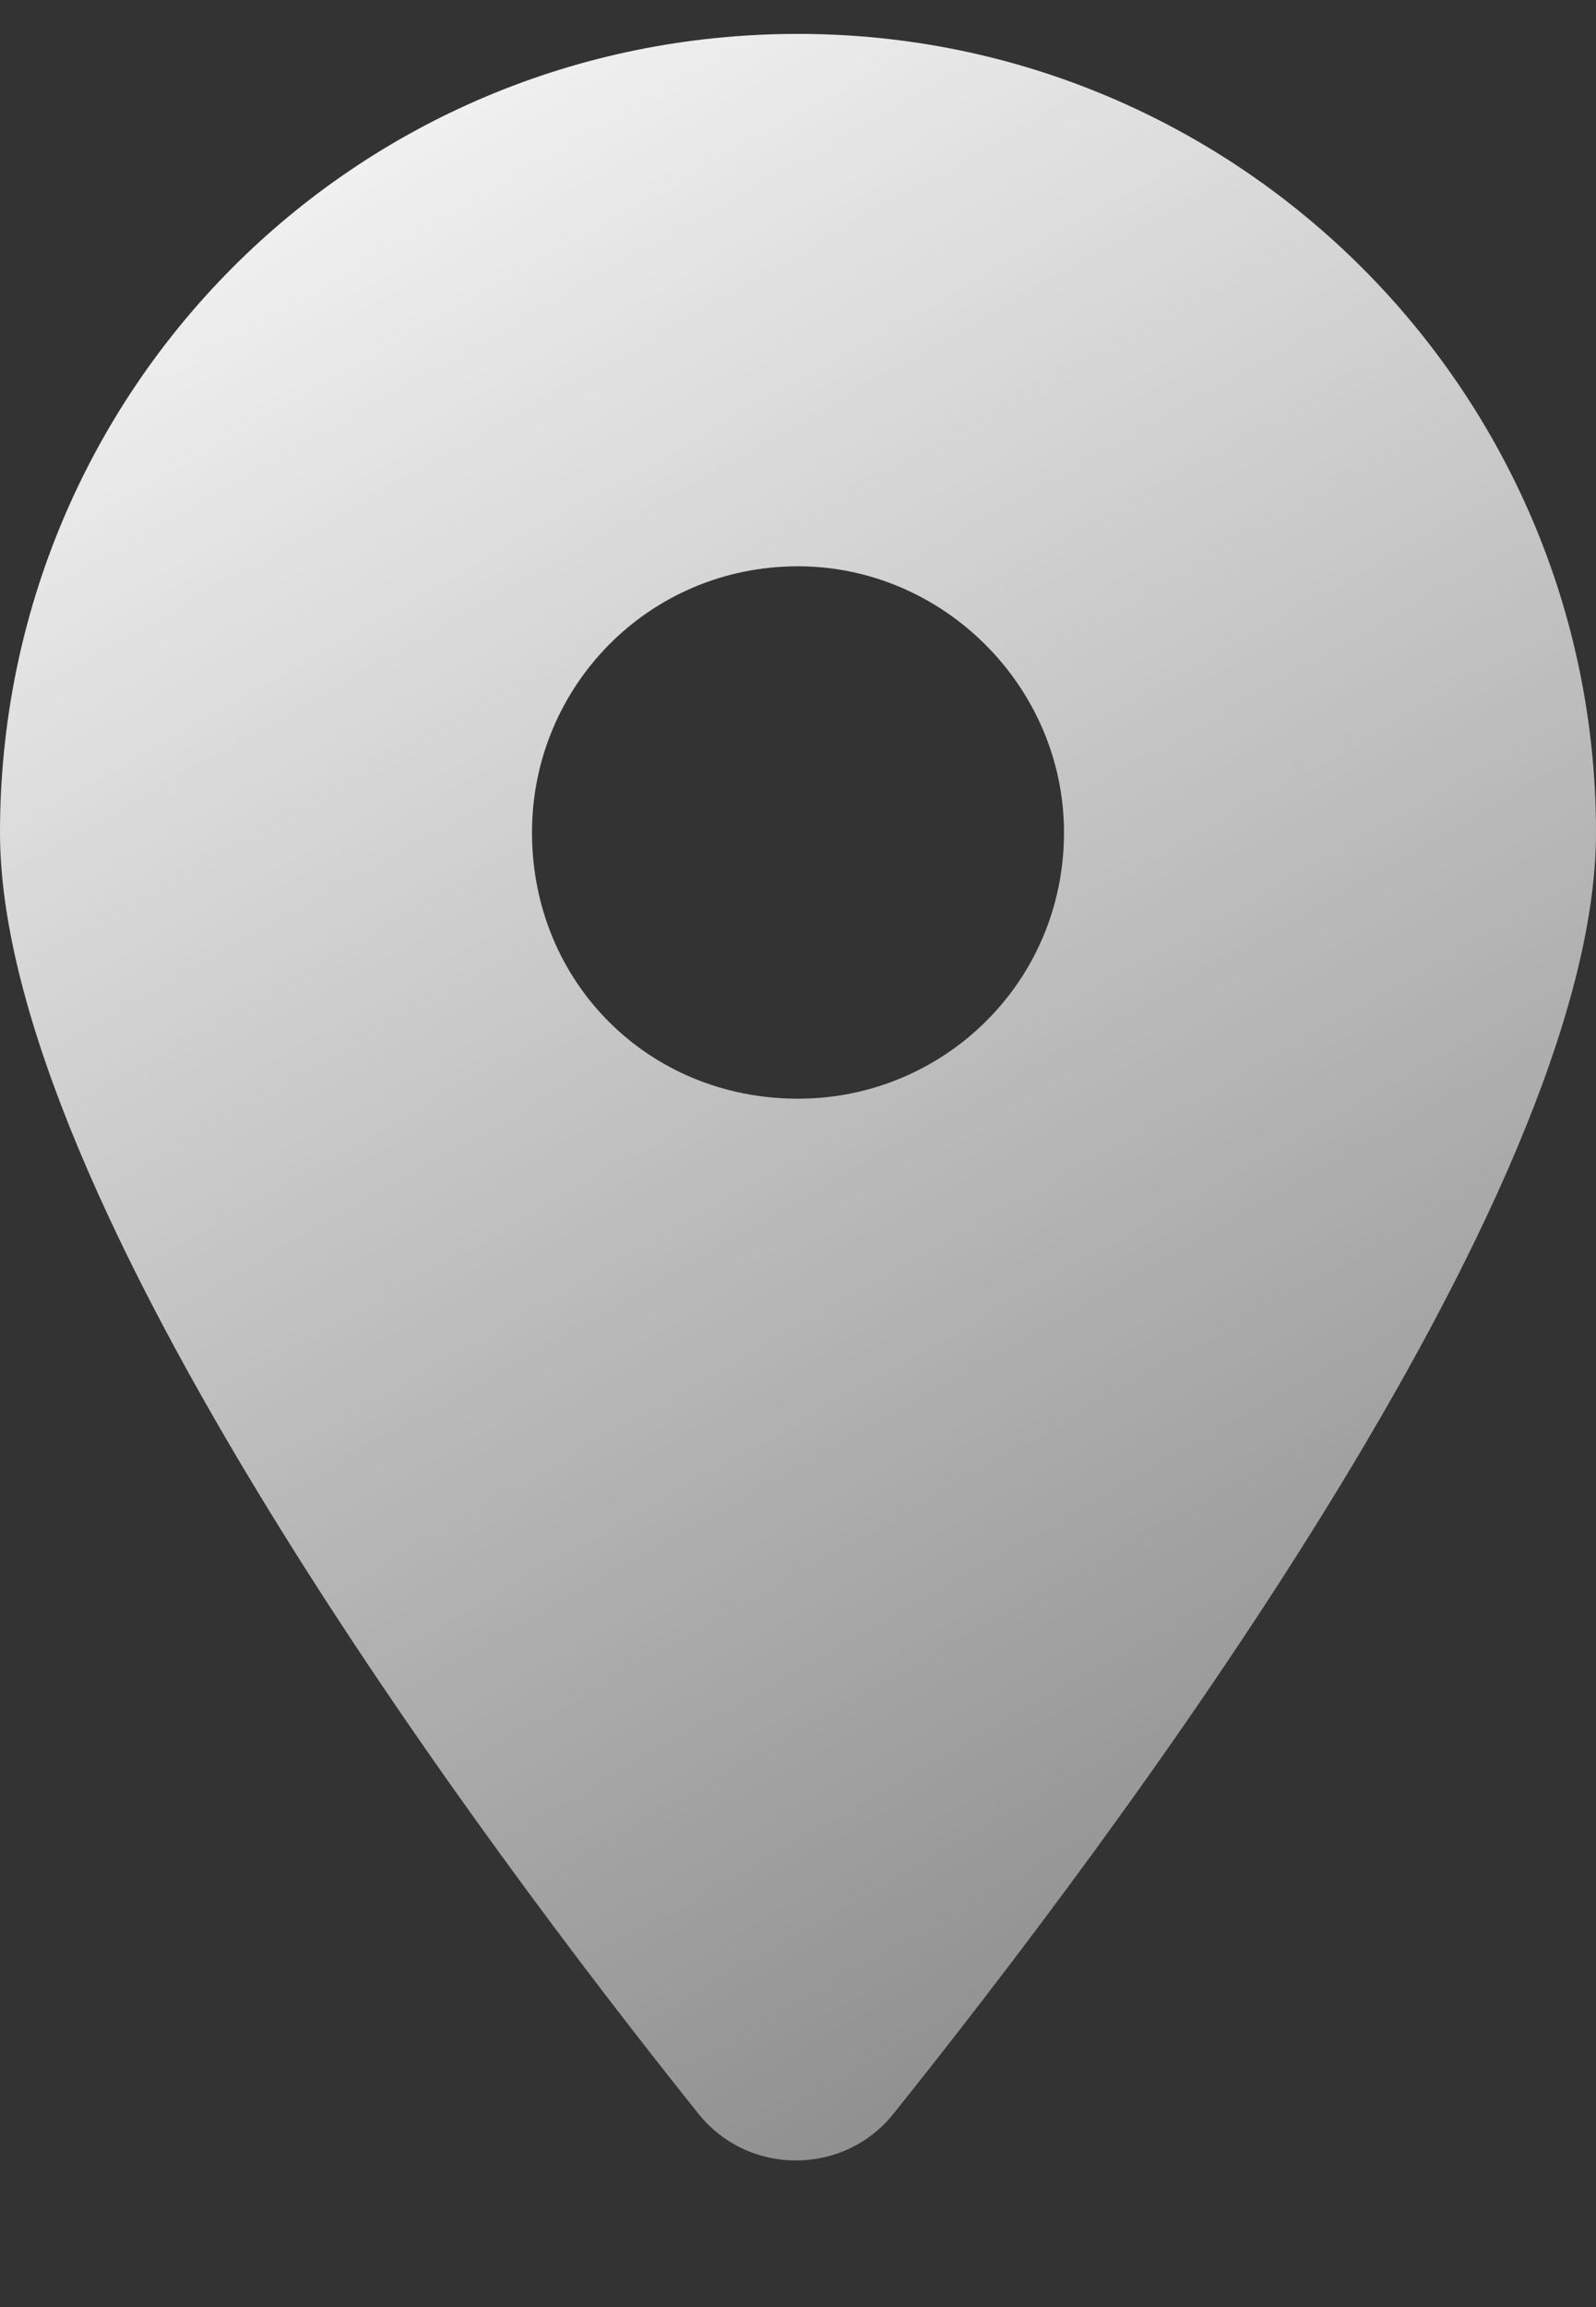 <?xml version="1.0" encoding="UTF-8"?> <svg xmlns="http://www.w3.org/2000/svg" width="9" height="13" viewBox="0 0 9 13" fill="none"><rect x="0" y="0" width="9" height="13" fill="#333333" stroke="none"/> <path d="M3.938 11.91C2.719 10.387 0 6.754 0 4.691C0 2.207 1.992 0.191 4.5 0.191C6.984 0.191 9 2.207 9 4.691C9 6.754 6.258 10.387 5.039 11.91C4.758 12.262 4.219 12.262 3.938 11.91ZM4.5 6.191C5.32 6.191 6 5.535 6 4.691C6 3.871 5.32 3.191 4.5 3.191C3.656 3.191 3 3.871 3 4.691C3 5.535 3.656 6.191 4.5 6.191Z" fill="url(#paint0_linear_361_19)"></path> <defs> <linearGradient id="paint0_linear_361_19" x1="2.423" y1="-1.309" x2="10.616" y2="13.09" gradientUnits="userSpaceOnUse"> <stop stop-color="white"></stop> <stop offset="1" stop-color="white" stop-opacity="0.3"></stop> </linearGradient> </defs> </svg> 
